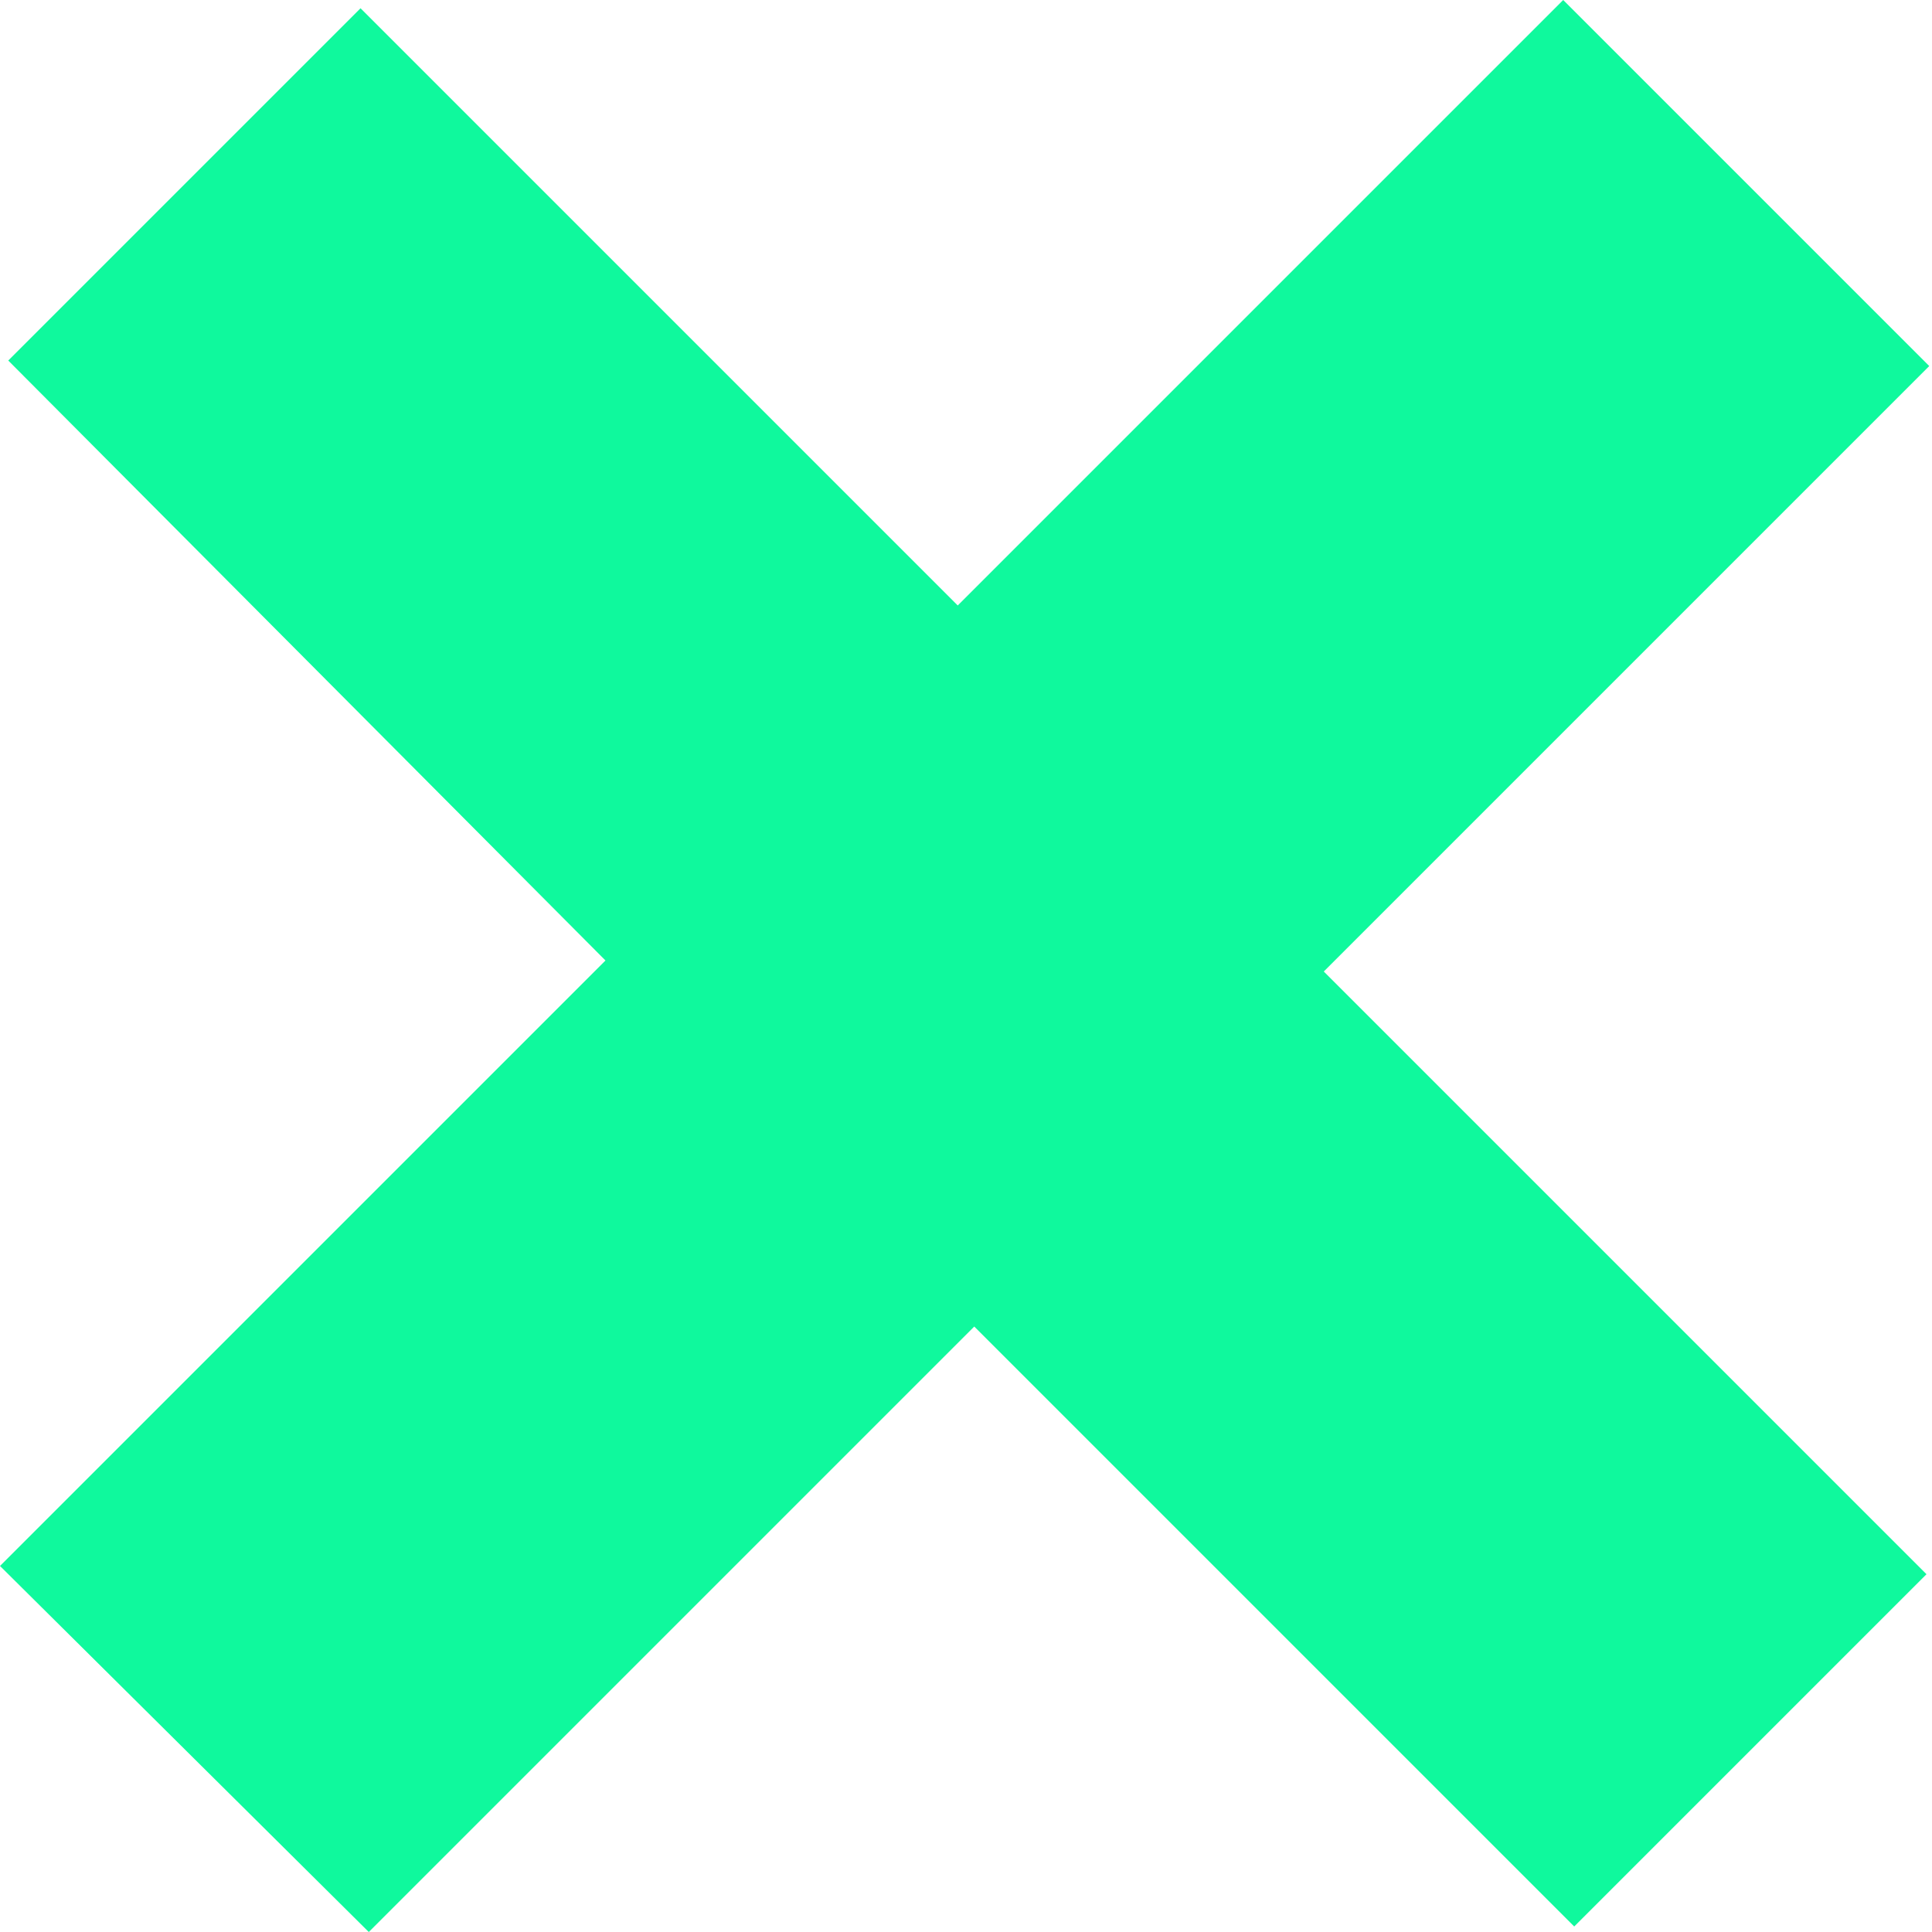 <svg xmlns="http://www.w3.org/2000/svg" xmlns:xlink="http://www.w3.org/1999/xlink" id="Layer_1" x="0px" y="0px" viewBox="0 0 70.2 70.2" style="enable-background:new 0 0 70.2 70.2;" xml:space="preserve"><style type="text/css">	.st0{fill:#0FF99D;}</style><g>	<path class="st0" d="M0,56.9l22-22L0.3,13.1L13.1,0.3L34.8,22l22-22l13.3,13.3l-22,22L70,57.2L57.2,70L35.4,48.2l-22,22L0,56.9z"></path></g></svg>